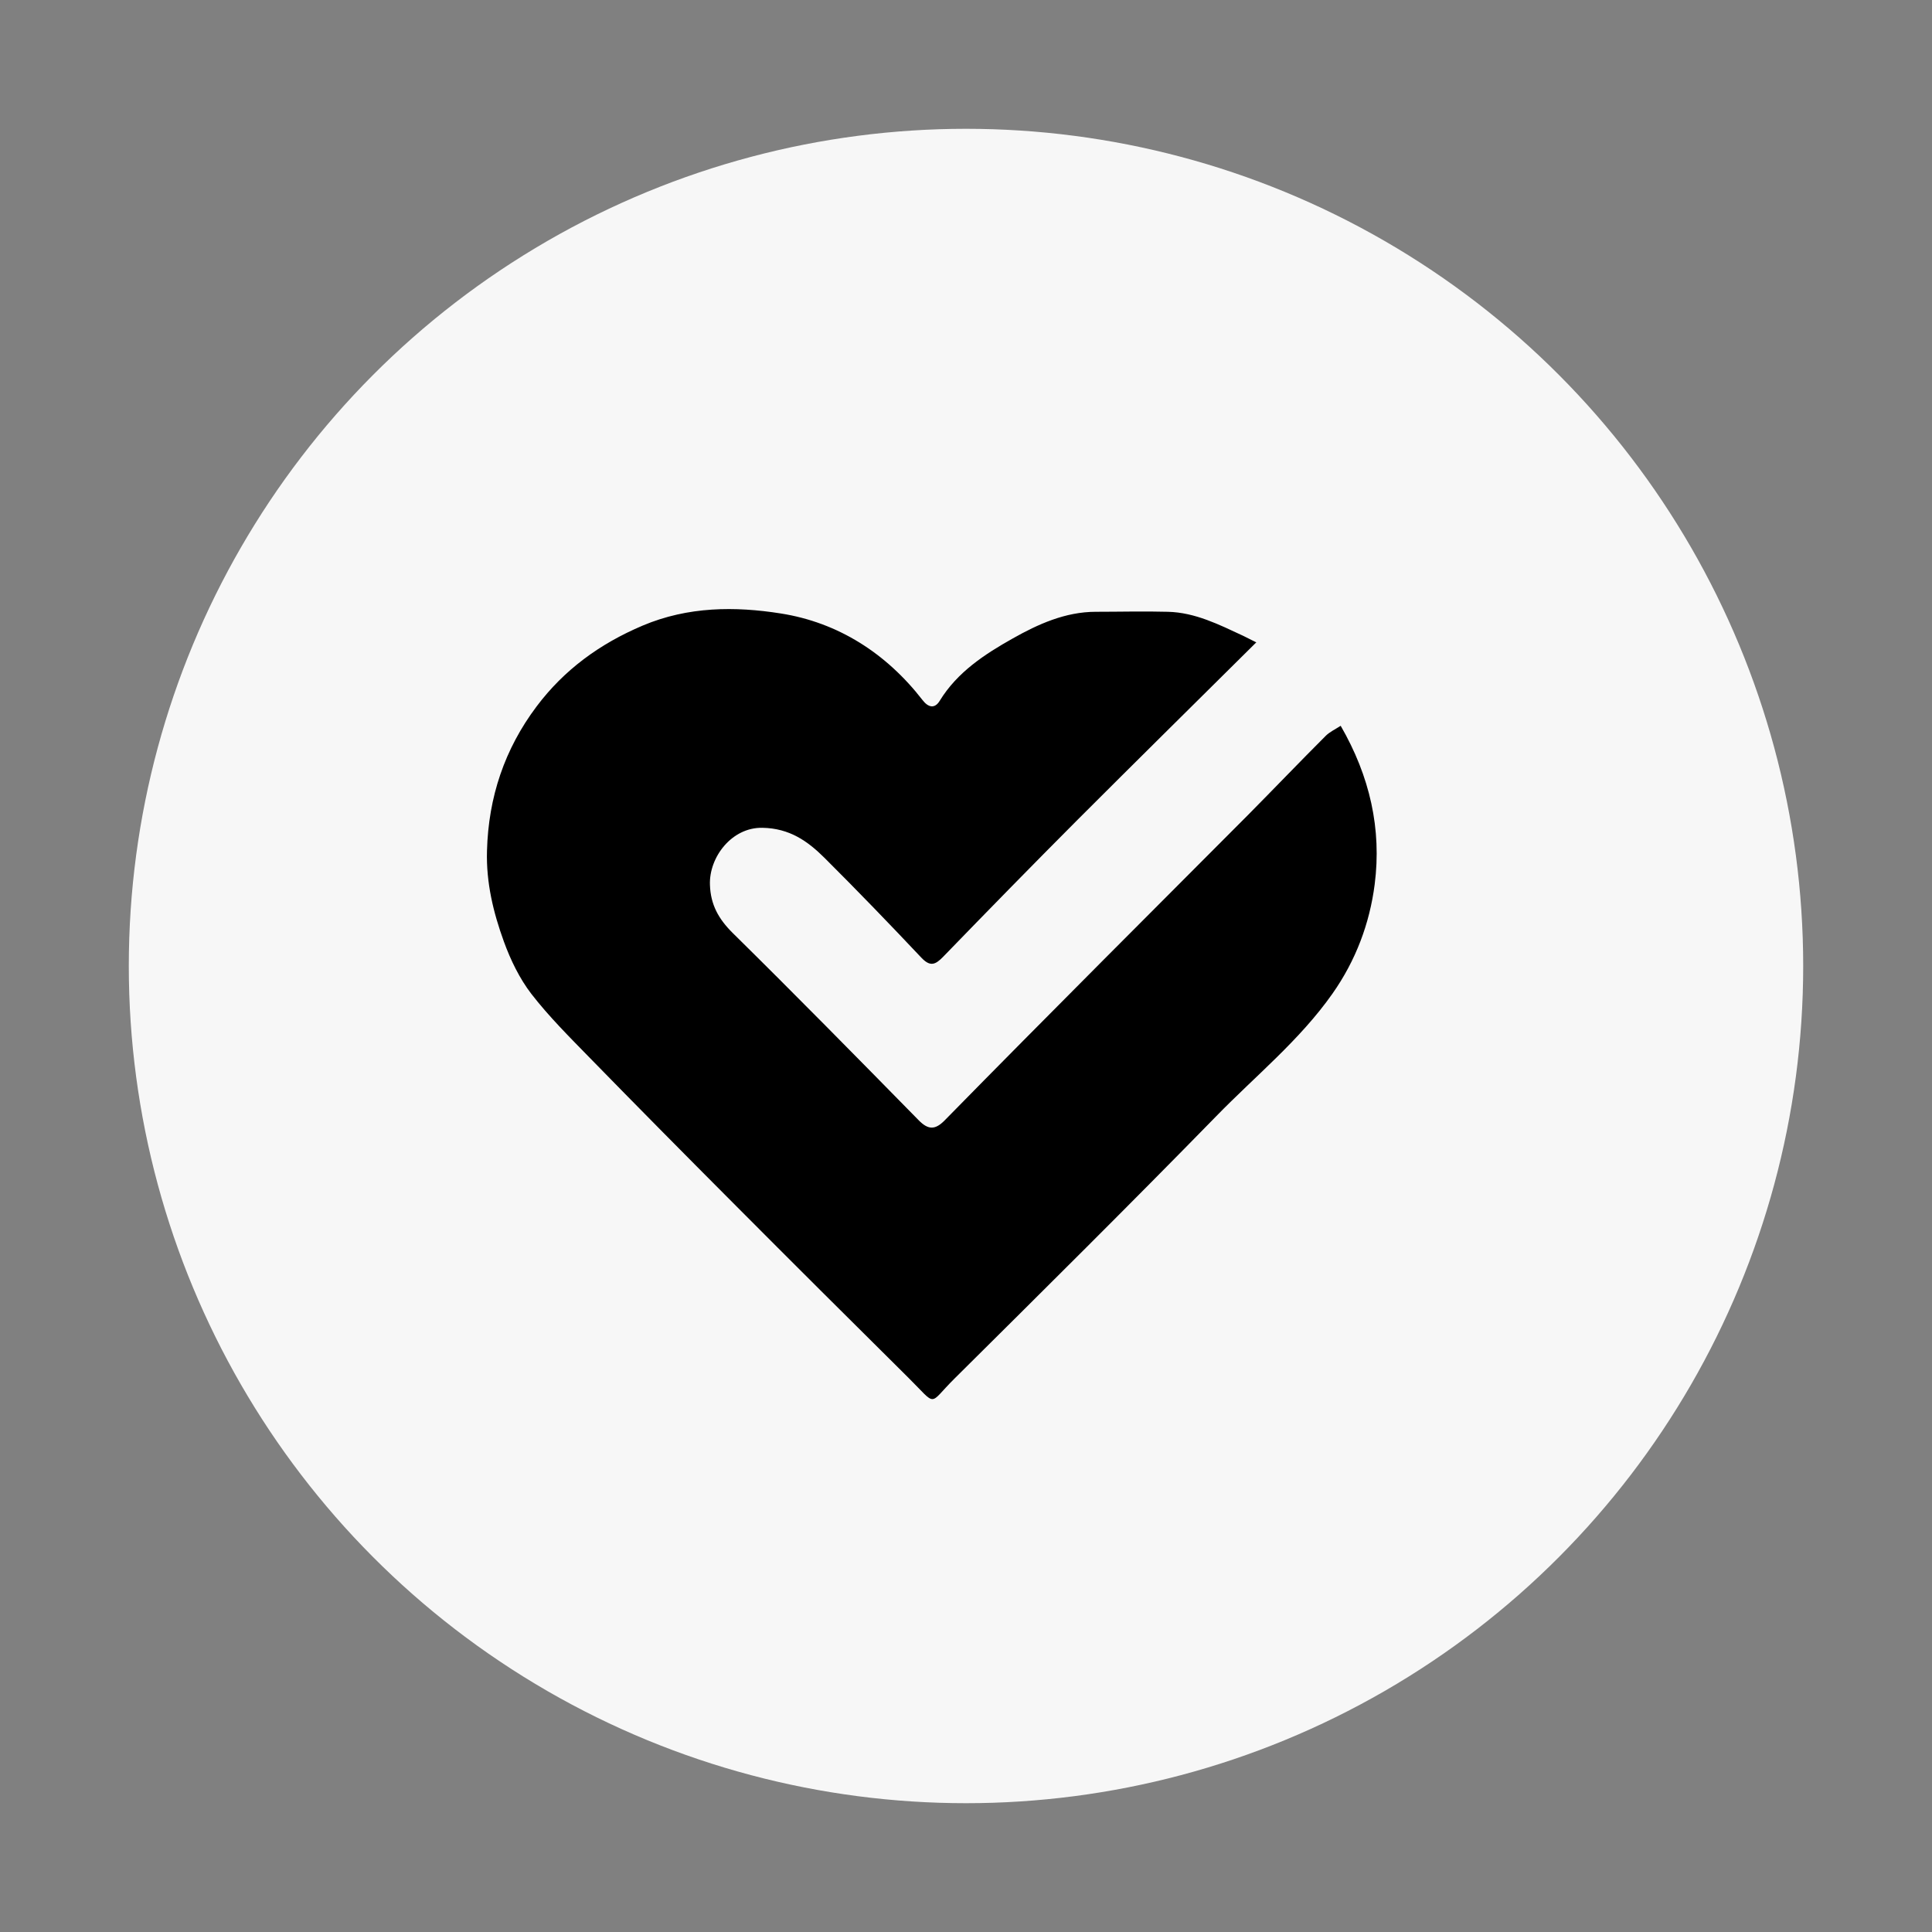 <?xml version="1.0" encoding="UTF-8"?>
<svg id="Layer_1" data-name="Layer 1" xmlns="http://www.w3.org/2000/svg" viewBox="0 0 150 150">
  <rect x="0" y="0" width="150" height="150" fill="#808080" stroke="none"/>
  <defs>
    <style>
      .cls-1 {
        fill: #f7f7f7;
      }
    </style>
  </defs>
  <circle class="cls-1" cx="75" cy="75" r="65"/>
  <path d="M97.56,49.85c-4.89,4.85-9.41,9.31-13.9,13.8-3.5,3.51-6.97,7.06-10.42,10.62-.61,.63-1.01,.82-1.71,.08-2.47-2.62-4.97-5.21-7.52-7.75-1.31-1.3-2.71-2.29-4.81-2.33-2.39-.05-4.16,2.29-4.08,4.43,.05,1.54,.67,2.65,1.77,3.74,4.86,4.79,9.65,9.66,14.43,14.53,.75,.77,1.29,.76,2.02,.02,4.08-4.16,8.18-8.29,12.29-12.42,3.75-3.77,7.51-7.52,11.26-11.29,2.02-2.04,4.01-4.12,6.04-6.15,.31-.31,.75-.51,1.16-.78,2.27,3.93,3.19,8.02,2.64,12.31-.39,3.04-1.47,5.92-3.28,8.49-2.54,3.61-5.97,6.38-9.01,9.5-6.71,6.87-13.53,13.63-20.34,20.39-2.07,2.05-1.28,2.2-3.57-.07-4.55-4.51-9.09-9.03-13.61-13.57-3.73-3.74-7.44-7.49-11.13-11.27-1.57-1.61-3.17-3.2-4.54-4.97-.92-1.2-1.61-2.63-2.13-4.06-.82-2.26-1.38-4.57-1.31-7.04,.11-4.17,1.37-7.91,3.85-11.21,2.14-2.85,4.91-4.87,8.24-6.28,3.53-1.49,7.18-1.5,10.72-.94,4.45,.7,8.19,3.09,11.01,6.73,.44,.57,.94,.69,1.33,.05,1.37-2.24,3.52-3.63,5.67-4.84,1.95-1.1,4.08-2.07,6.45-2.07,1.86,0,3.73-.05,5.59,0,2.12,.05,3.99,1,5.86,1.87,.27,.13,.54,.27,1.02,.51Z"/>
</svg>